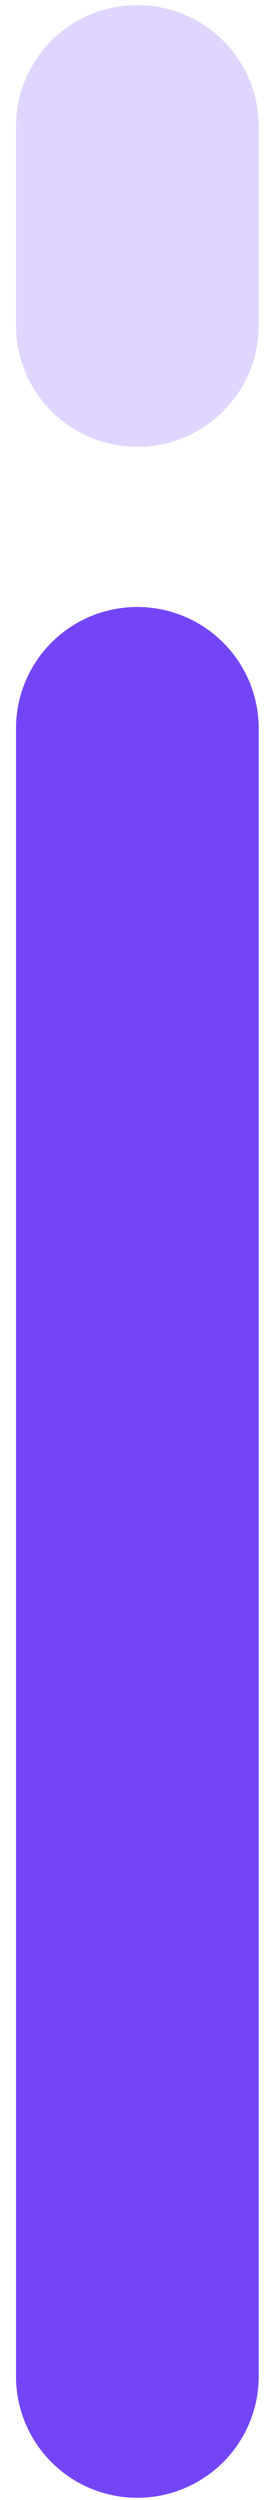 <svg xmlns="http://www.w3.org/2000/svg" width="15" height="142" fill="none"><path fill="#7445F7" d="M7.8 141.877a6.89 6.89 0 0 1-6.368-4.261 6.9 6.9 0 0 1-.522-2.639v-93.6a6.89 6.89 0 0 1 6.89-6.9 6.9 6.9 0 0 1 6.9 6.9v93.59a6.9 6.9 0 0 1-4.257 6.383 6.9 6.9 0 0 1-2.643.527"/><path fill="#7445F7" d="M7.8 25.379a6.88 6.88 0 0 1-6.89-6.89V7.179A6.88 6.88 0 0 1 7.8.29a6.89 6.89 0 0 1 6.9 6.89v11.34a6.89 6.89 0 0 1-6.9 6.86" opacity=".22"/></svg>